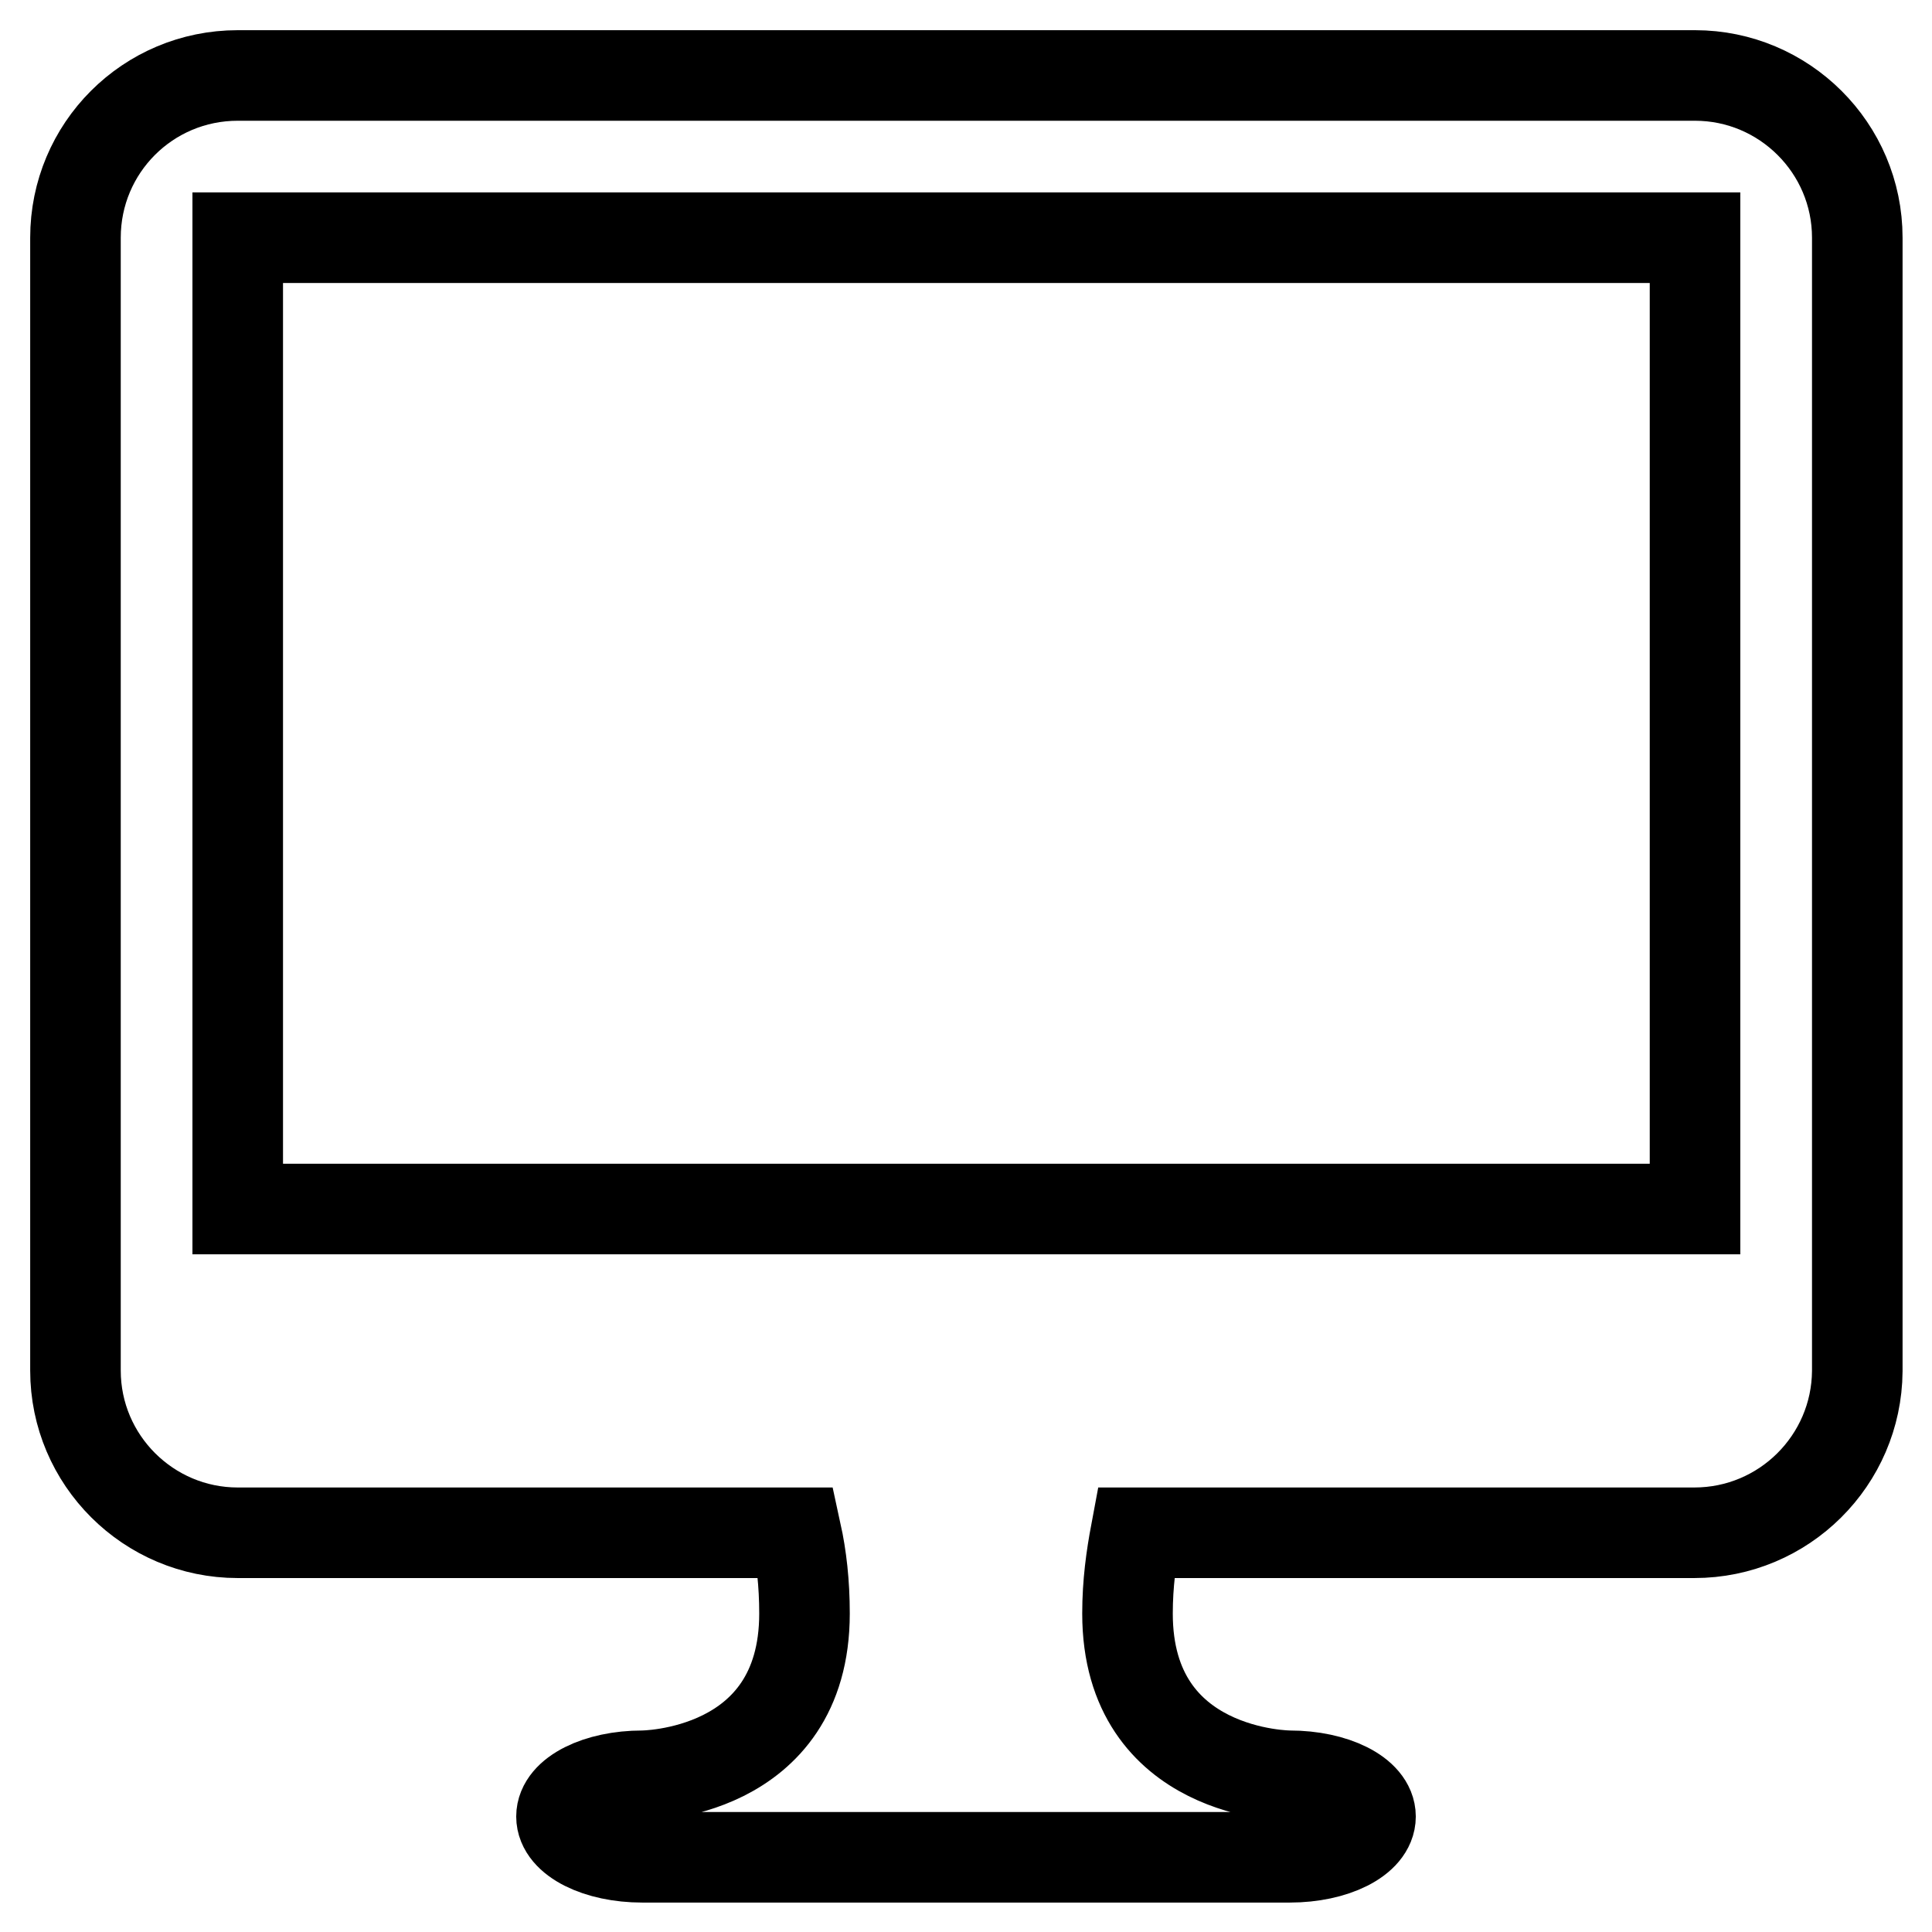 <?xml version="1.0" encoding="utf-8"?>
<!-- Svg Vector Icons : http://www.onlinewebfonts.com/icon -->
<!DOCTYPE svg PUBLIC "-//W3C//DTD SVG 1.1//EN" "http://www.w3.org/Graphics/SVG/1.1/DTD/svg11.dtd">
<svg version="1.1" xmlns="http://www.w3.org/2000/svg" xmlns:xlink="http://www.w3.org/1999/xlink" x="0px" y="0px" viewBox="0 0 256 256" enable-background="new 0 0 256 256" xml:space="preserve">
<g> <path stroke-width="12" fill-opacity="0" stroke="#000000"  d="M224.5,203.1h-74c-0.6,3.2-1.1,6.7-1.1,10.7c0,21.5,21.5,21.5,21.5,21.5c5.9,0,10.7,2.4,10.7,5.4 c0,3-4.8,5.4-10.7,5.4H85.1c-5.9,0-10.7-2.4-10.7-5.4c0-3,4.8-5.4,10.7-5.4c0,0,21.5,0,21.5-21.5c0-4-0.4-7.5-1.1-10.7h-74 c-11.8,0-21.5-9.6-21.5-21.5V31.5C10,19.6,19.6,10,31.5,10h193.1c11.8,0,21.5,9.6,21.5,21.5v150.2 C246,193.5,236.4,203.1,224.5,203.1z M224.5,31.5H31.5v128.7h193.1V31.5z"/></g>
</svg>